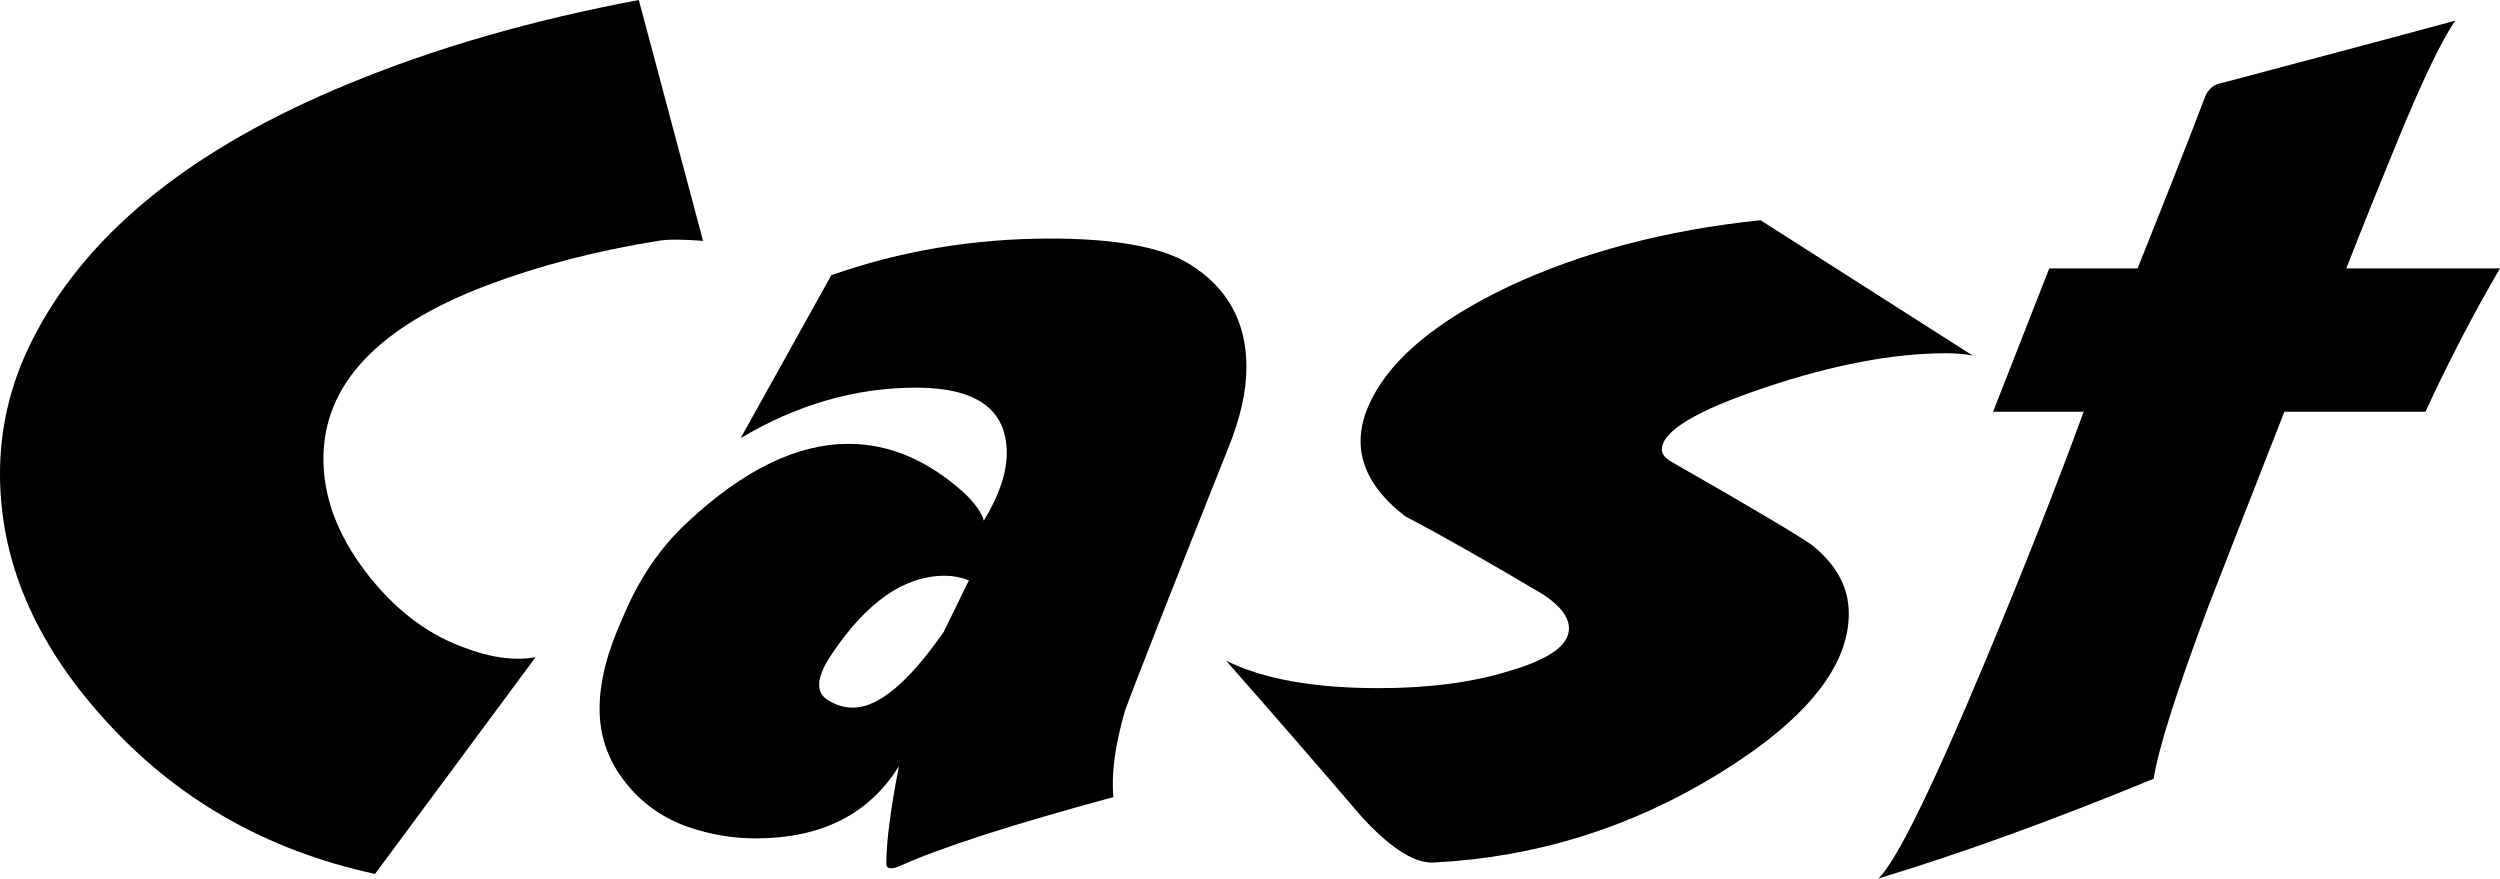 <?xml version="1.0" encoding="UTF-8"?>
<svg id="_レイヤー_2" data-name="レイヤー_2" xmlns="http://www.w3.org/2000/svg" viewBox="0 0 108.99 38.3">
  <g id="_レイヤー_1-2" data-name="レイヤー_1">
    <g>
      <path d="M28.7,10.5c-2.7.43-5.2,1.08-7.5,1.95-4.73,1.8-7.1,4.32-7.1,7.55,0,1.67.61,3.3,1.82,4.9s2.62,2.7,4.23,3.3c1.2.47,2.27.62,3.2.45l-7,9.45c-4.77-1.03-8.72-3.3-11.85-6.8C1.5,27.97,0,24.42,0,20.65c0-2.13.52-4.17,1.55-6.1C3.92,10.05,8.47,6.42,15.2,3.65c3.8-1.57,8.02-2.78,12.65-3.65l2.8,10.5c-.93-.07-1.58-.07-1.95,0Z"/>
      <path d="M43.89,19.75c0-1.9-1.32-2.85-3.95-2.85s-5.18.73-7.65,2.2l3.95-7.1c3.03-1.07,6.22-1.6,9.55-1.6,2.83,0,4.85.37,6.05,1.1,1.67,1.03,2.5,2.53,2.5,4.5,0,1.07-.27,2.25-.8,3.55-2.63,6.6-4.13,10.42-4.5,11.45-.43,1.5-.6,2.75-.5,3.75-4.43,1.2-7.53,2.2-9.3,3-.4.17-.6.13-.6-.1,0-.93.18-2.35.55-4.25-1.3,2.1-3.38,3.15-6.25,3.15-1,0-1.98-.17-2.95-.5-1.13-.4-2.06-1.07-2.77-2-.72-.93-1.08-1.98-1.08-3.15s.33-2.48,1-3.95c.7-1.7,1.65-3.1,2.85-4.2,2.43-2.27,4.77-3.4,7-3.4,1.77,0,3.43.7,5,2.1.5.47.8.88.9,1.25.67-1.1,1-2.08,1-2.95ZM41.19,25.1c-1.77,0-3.42,1.15-4.95,3.45-.67,1-.7,1.67-.1,2,.33.2.68.3,1.05.3,1.1,0,2.42-1.1,3.95-3.3l1.1-2.25c-.33-.13-.68-.2-1.05-.2Z"/>
      <path d="M59.8,17.4c.9-1.8,2.88-3.43,5.95-4.9,3.2-1.5,6.87-2.47,11-2.9l9.25,5.9c-.37-.07-.75-.1-1.15-.1-2.3,0-4.94.5-7.92,1.5-2.98,1-4.48,1.9-4.48,2.7,0,.2.15.38.45.55,3.9,2.23,5.97,3.47,6.2,3.7,1,.83,1.5,1.8,1.5,2.9,0,2.33-1.9,4.67-5.7,7s-7.92,3.62-12.35,3.85c-.83.07-1.88-.58-3.15-1.95-1.97-2.3-3.95-4.58-5.95-6.85,1.6.8,3.82,1.2,6.65,1.2,2.2,0,4.1-.25,5.7-.75,1.73-.5,2.6-1.12,2.6-1.85,0-.5-.38-1-1.15-1.5-2.53-1.5-4.53-2.63-6-3.4-1.93-1.5-2.42-3.2-1.45-5.1Z"/>
      <path d="M86.54,28.85c1.7-4.07,3.13-7.7,4.3-10.9h-3.95l2.45-6.25h3.85c1.23-3.07,2.22-5.57,2.95-7.5.13-.3.33-.48.6-.55,5.67-1.5,9.1-2.42,10.3-2.75-.6.87-1.43,2.6-2.5,5.2-.77,1.87-1.52,3.73-2.25,5.6h6.7c-1.13,1.93-2.22,4.02-3.25,6.25h-6.15c-1.1,2.8-2.2,5.62-3.3,8.45-1.4,3.73-2.2,6.25-2.4,7.55-4.37,1.8-8.37,3.25-12,4.35.77-.73,2.32-3.88,4.65-9.45Z"/>
    </g>
  </g>
</svg>